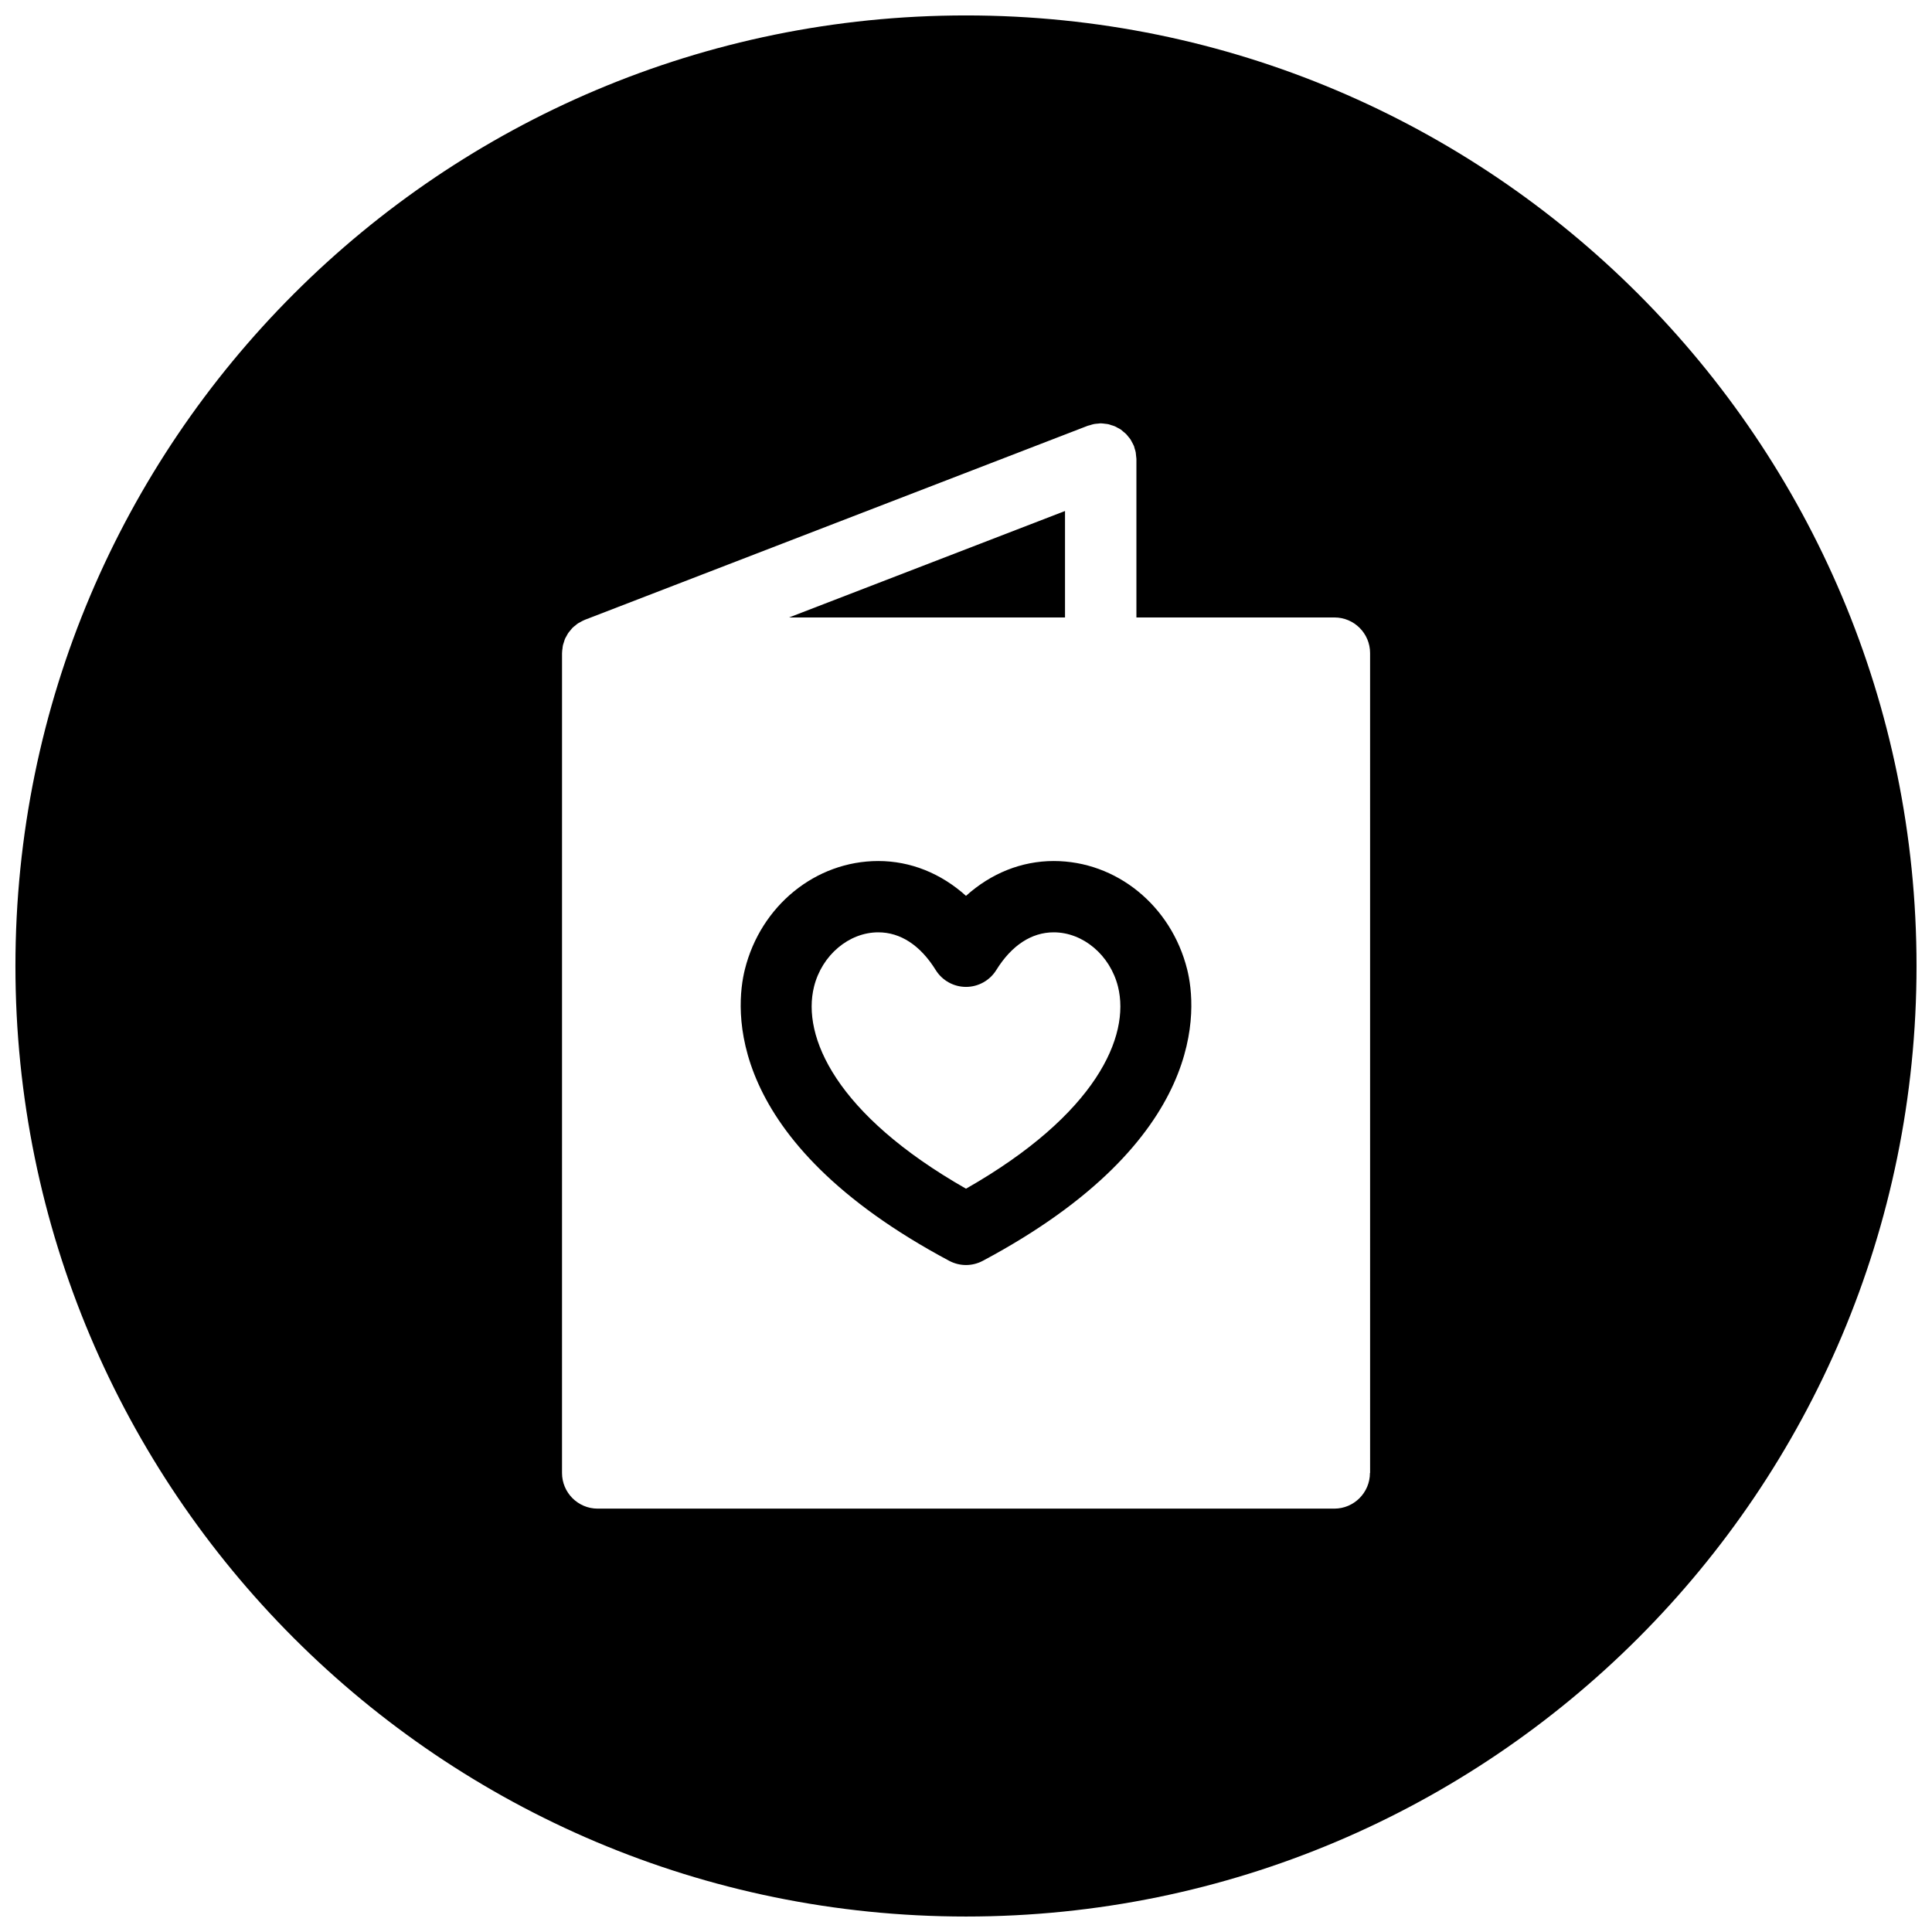 <?xml version="1.0" encoding="UTF-8"?>
<!-- Uploaded to: SVG Repo, www.svgrepo.com, Generator: SVG Repo Mixer Tools -->
<svg width="800px" height="800px" version="1.1" viewBox="144 144 512 512" xmlns="http://www.w3.org/2000/svg">
 <defs>
  <clipPath id="a">
   <path d="m148.09 148.09h503.81v503.81h-503.81z"/>
  </clipPath>
 </defs>
 <path d="m423.25 372.18c-8.555 0-16.625 3.269-23.25 9.23-6.625-5.961-14.695-9.23-23.25-9.23-16.594 0-31.129 11.812-35.352 28.719-2.496 10.012-5.992 45.148 54.152 77.234 1.395 0.738 2.914 1.113 4.449 1.113 1.531 0 3.055-0.375 4.449-1.113 60.145-32.082 56.664-67.223 54.164-77.234-4.234-16.918-18.77-28.719-35.363-28.719zm-23.25 86.836c-34.527-19.672-43.562-40.379-40.273-53.543 2.078-8.34 9.238-14.395 17.023-14.395 5.906 0 11.168 3.453 15.223 9.992 1.727 2.777 4.758 4.469 8.027 4.469s6.312-1.703 8.027-4.469c4.051-6.527 9.316-9.992 15.223-9.992 7.793 0 14.941 6.055 17.031 14.395 3.281 13.164-5.754 33.871-40.281 53.543z"/>
 <g clip-path="url(#a)">
  <path d="m400 148.09c-139.13 0-251.91 112.78-251.91 251.91 0 139.12 112.78 251.9 251.91 251.9 139.12 0 251.9-112.78 251.9-251.9 0-139.13-112.78-251.91-251.9-251.91zm107.05 386.26c0 5.211-4.234 9.453-9.445 9.453h-195.22c-5.219 0-9.445-4.246-9.445-9.453l0.004-217.27c0-0.043 0.012-0.086 0.012-0.141 0-0.387 0.062-0.75 0.117-1.125 0.031-0.258 0.043-0.504 0.098-0.75 0.062-0.312 0.184-0.602 0.277-0.902 0.098-0.277 0.16-0.578 0.277-0.859 0.117-0.258 0.27-0.48 0.406-0.738 0.16-0.277 0.289-0.566 0.473-0.836 0.184-0.246 0.387-0.473 0.578-0.707 0.191-0.227 0.375-0.473 0.578-0.676 0.203-0.215 0.449-0.375 0.676-0.559 0.246-0.203 0.48-0.43 0.762-0.602 0.203-0.129 0.441-0.234 0.652-0.355 0.332-0.184 0.664-0.375 1.02-0.516 0.043-0.02 0.074-0.043 0.117-0.055l133.3-51.43c0.227-0.074 0.441-0.105 0.645-0.172 0.344-0.105 0.688-0.227 1.051-0.289 0.344-0.062 0.664-0.074 0.996-0.105 0.234-0.012 0.48-0.074 0.719-0.074 0.043 0 0.098 0.012 0.148 0.012 0.344 0.012 0.676 0.055 1.02 0.105 0.277 0.031 0.59 0.055 0.867 0.117 0.246 0.055 0.516 0.16 0.773 0.246 0.32 0.098 0.652 0.184 0.965 0.32 0.227 0.098 0.449 0.234 0.676 0.363 0.301 0.16 0.633 0.301 0.91 0.504 0.234 0.172 0.461 0.398 0.695 0.59 0.227 0.191 0.461 0.363 0.664 0.566 0.227 0.227 0.406 0.48 0.602 0.719 0.191 0.234 0.398 0.449 0.566 0.707 0.148 0.215 0.246 0.461 0.375 0.688 0.184 0.32 0.363 0.645 0.504 0.984 0.012 0.043 0.043 0.074 0.062 0.117 0.074 0.215 0.105 0.43 0.172 0.645 0.117 0.344 0.227 0.688 0.289 1.051 0.055 0.344 0.074 0.688 0.105 1.027 0.012 0.227 0.074 0.449 0.074 0.695v41.988h52.48c5.211 0 9.445 4.223 9.445 9.445l0.004 217.27z"/>
 </g>
 <path d="m426.24 279.42-73.125 28.211h73.125z"/>
</svg>